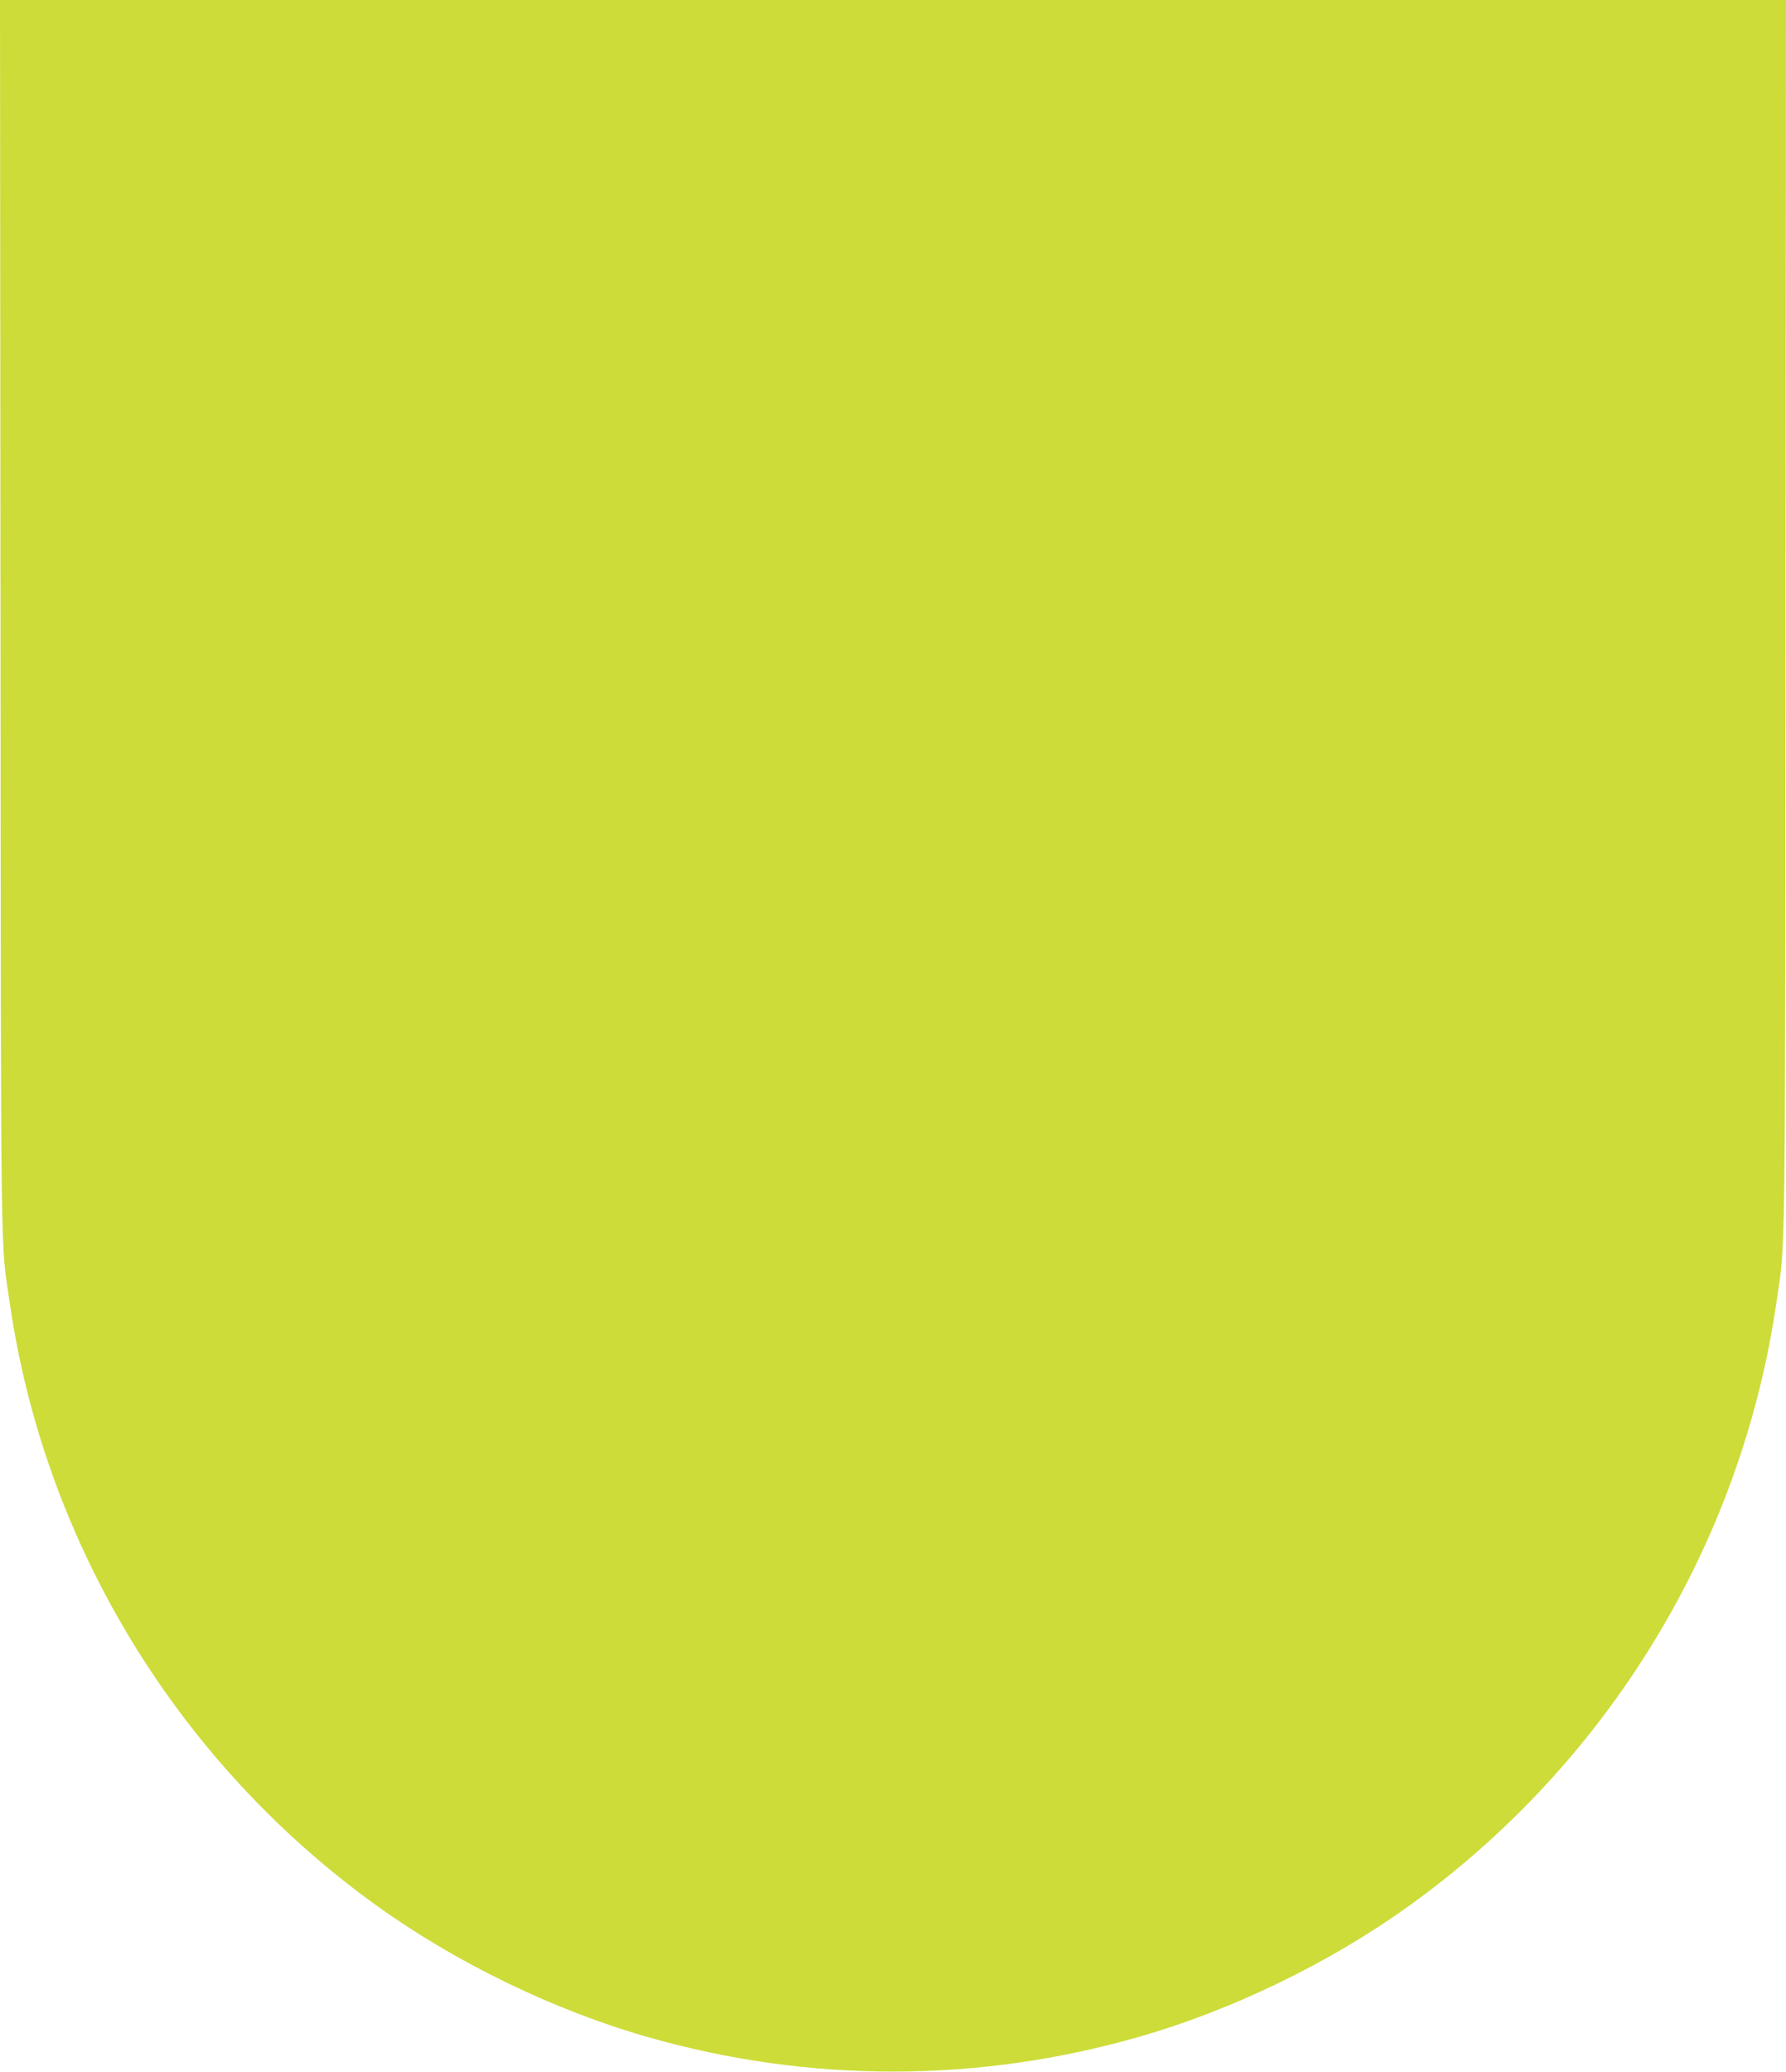 <?xml version="1.0" standalone="no"?>
<!DOCTYPE svg PUBLIC "-//W3C//DTD SVG 20010904//EN"
 "http://www.w3.org/TR/2001/REC-SVG-20010904/DTD/svg10.dtd">
<svg version="1.0" xmlns="http://www.w3.org/2000/svg"
 width="1104pt" height="1280pt" viewBox="0 0 1104 1280"
 preserveAspectRatio="xMidYMid meet">
<g transform="translate(0,1280) scale(0.1,-0.1)"
fill="#cddc39" stroke="none">
<path d="M3 8998 c3 -4156 -1 -3849 58 -4253 216 -1485 1039 -2836 2267 -3719
491 -353 1093 -645 1672 -811 998 -286 2042 -286 3040 0 579 166 1181 458
1672 811 1229 884 2051 2234 2268 3722 58 400 54 97 57 4250 l3 3802 -5520 0
-5520 0 3 -3802z"/>
</g>
</svg>

